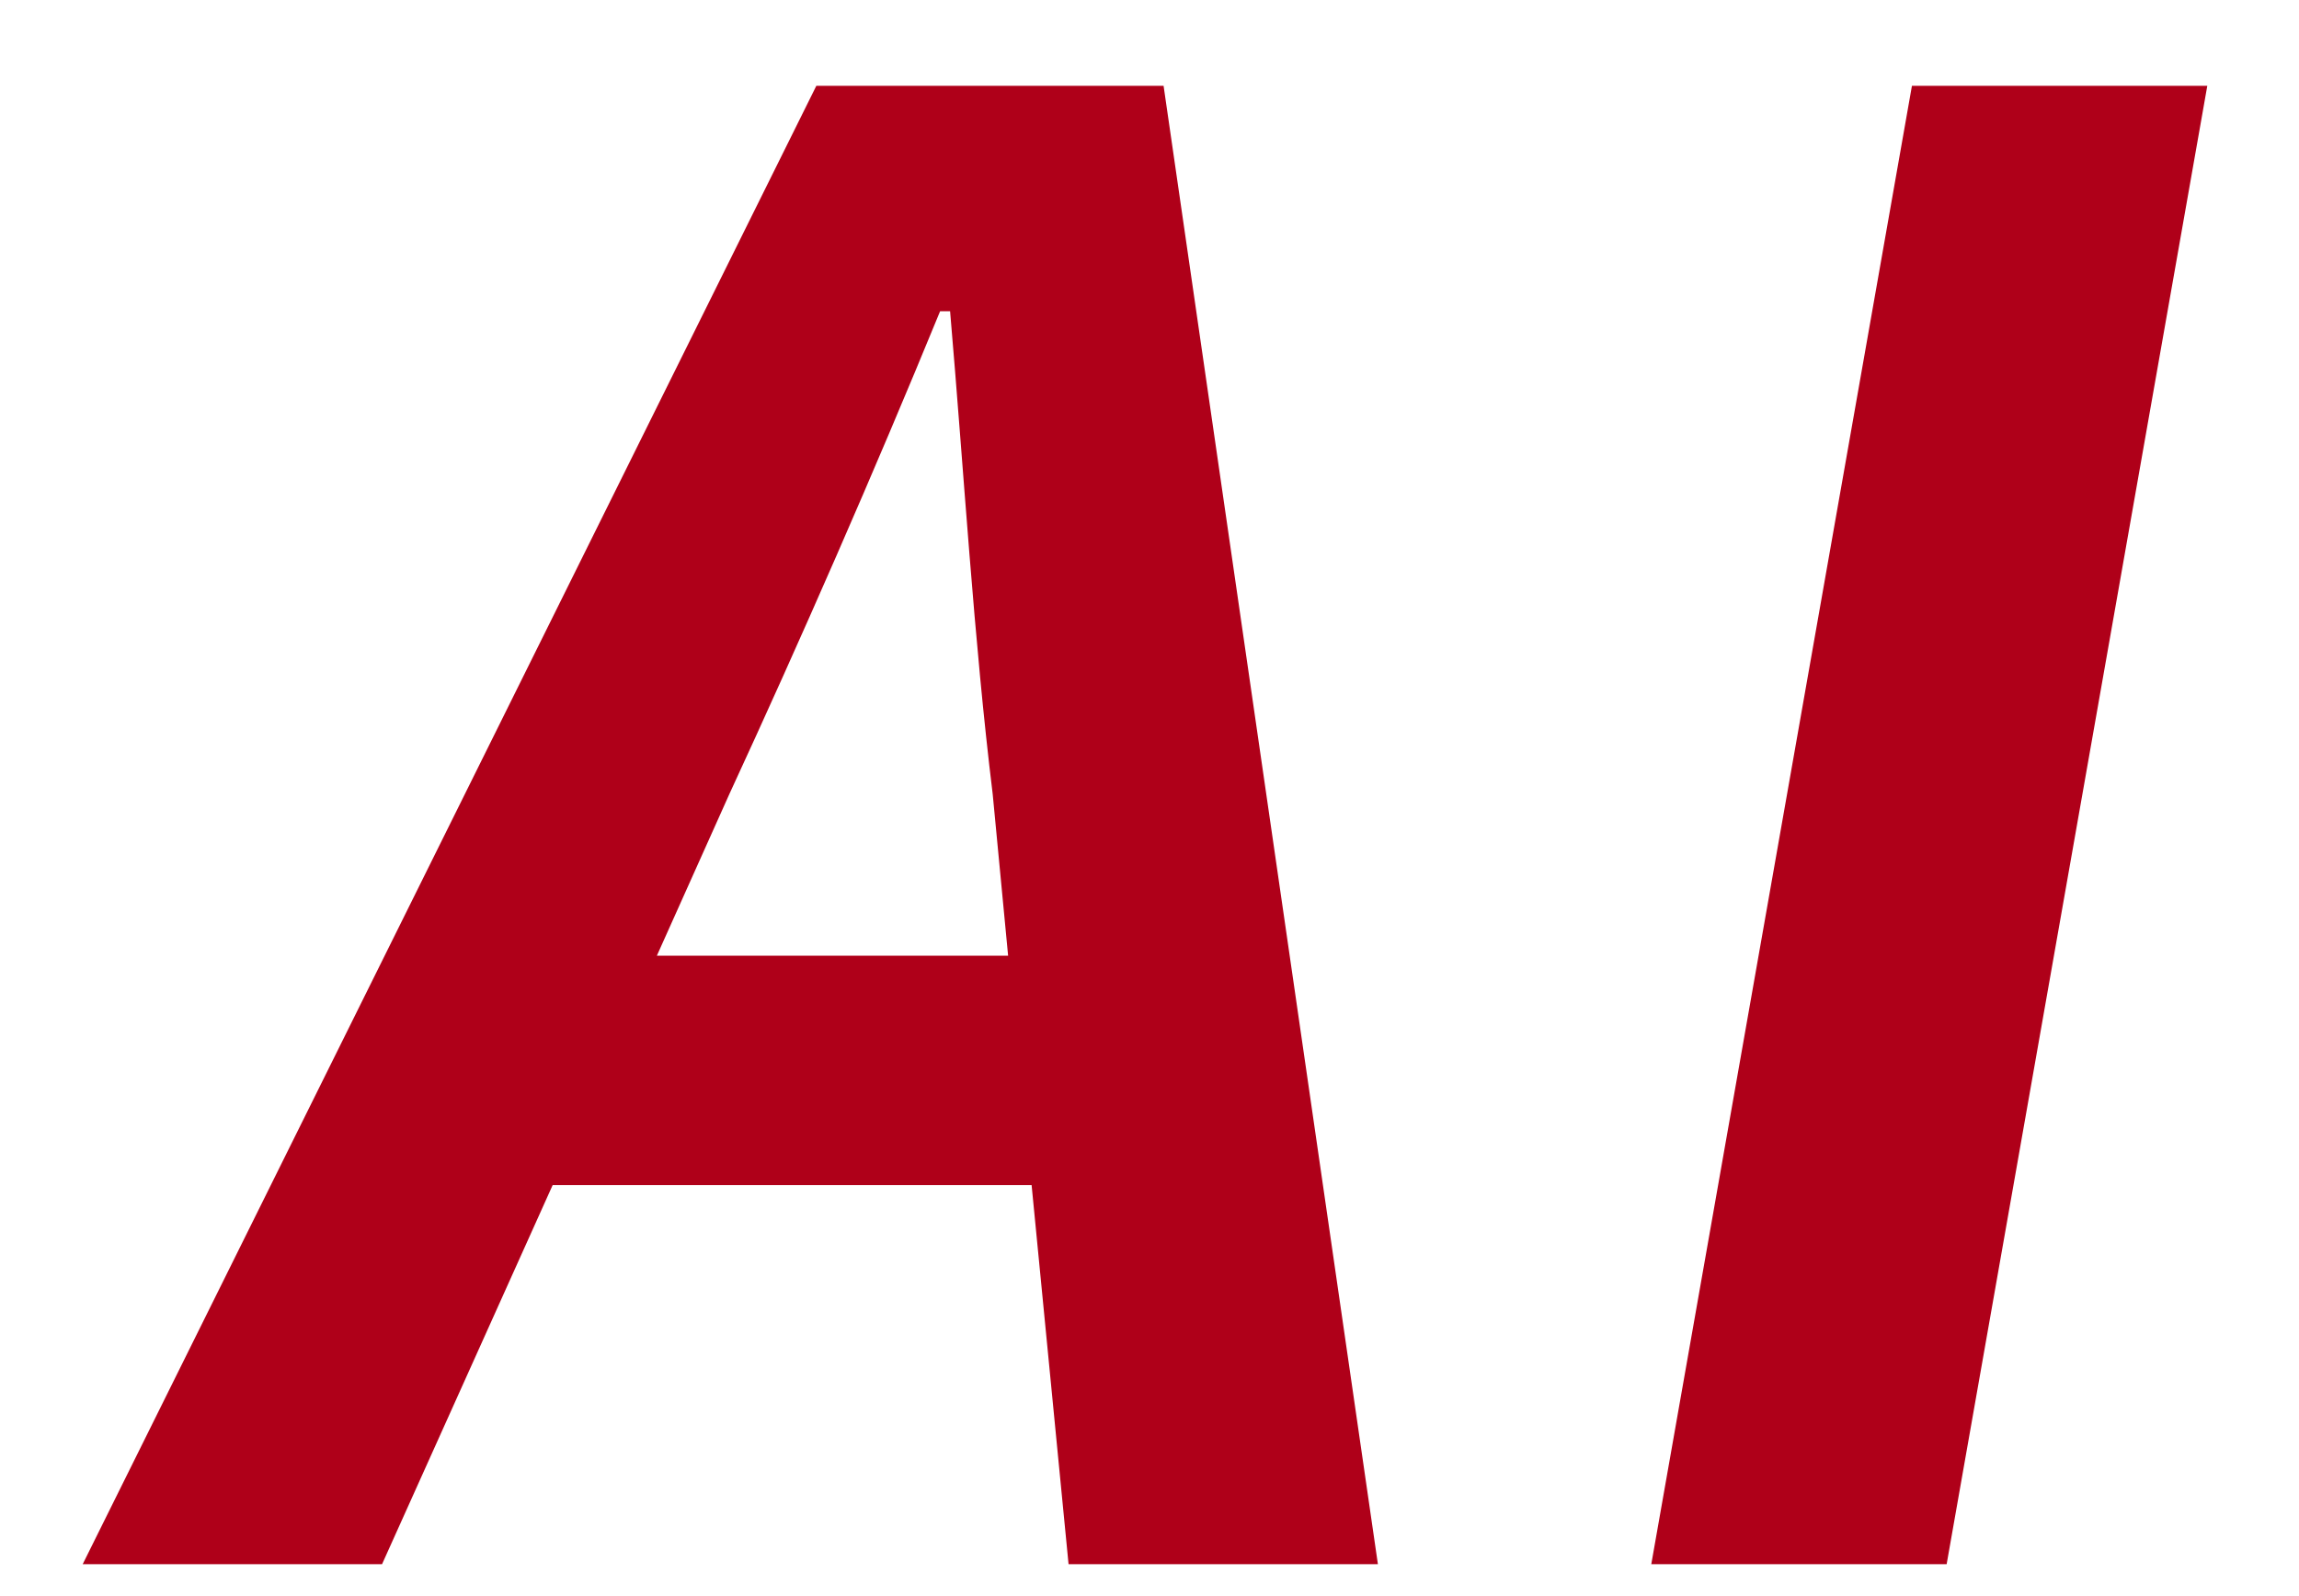 <svg xmlns="http://www.w3.org/2000/svg" width="17.431" height="12.105" viewBox="0 0 72 50">
  <defs>
    <style>
      .cls-1 {
        fill: #af0019;
        fill-rule: evenodd;
      }
    </style>
  </defs>
  <path id="AI" class="cls-1" d="M22.842,24.875c2.223-4.812,4.524-10.062,6.6-15.125h0.313c0.431,5,.745,10.312,1.334,15.125l0.483,5.063h-11ZM2.59,49h9.375l5.343-11.875h15L33.465,49h9.688L36.441,2.688H25.566Zm49.125,0h9.25L69.128,2.688h-9.25Z"/>
</svg>
